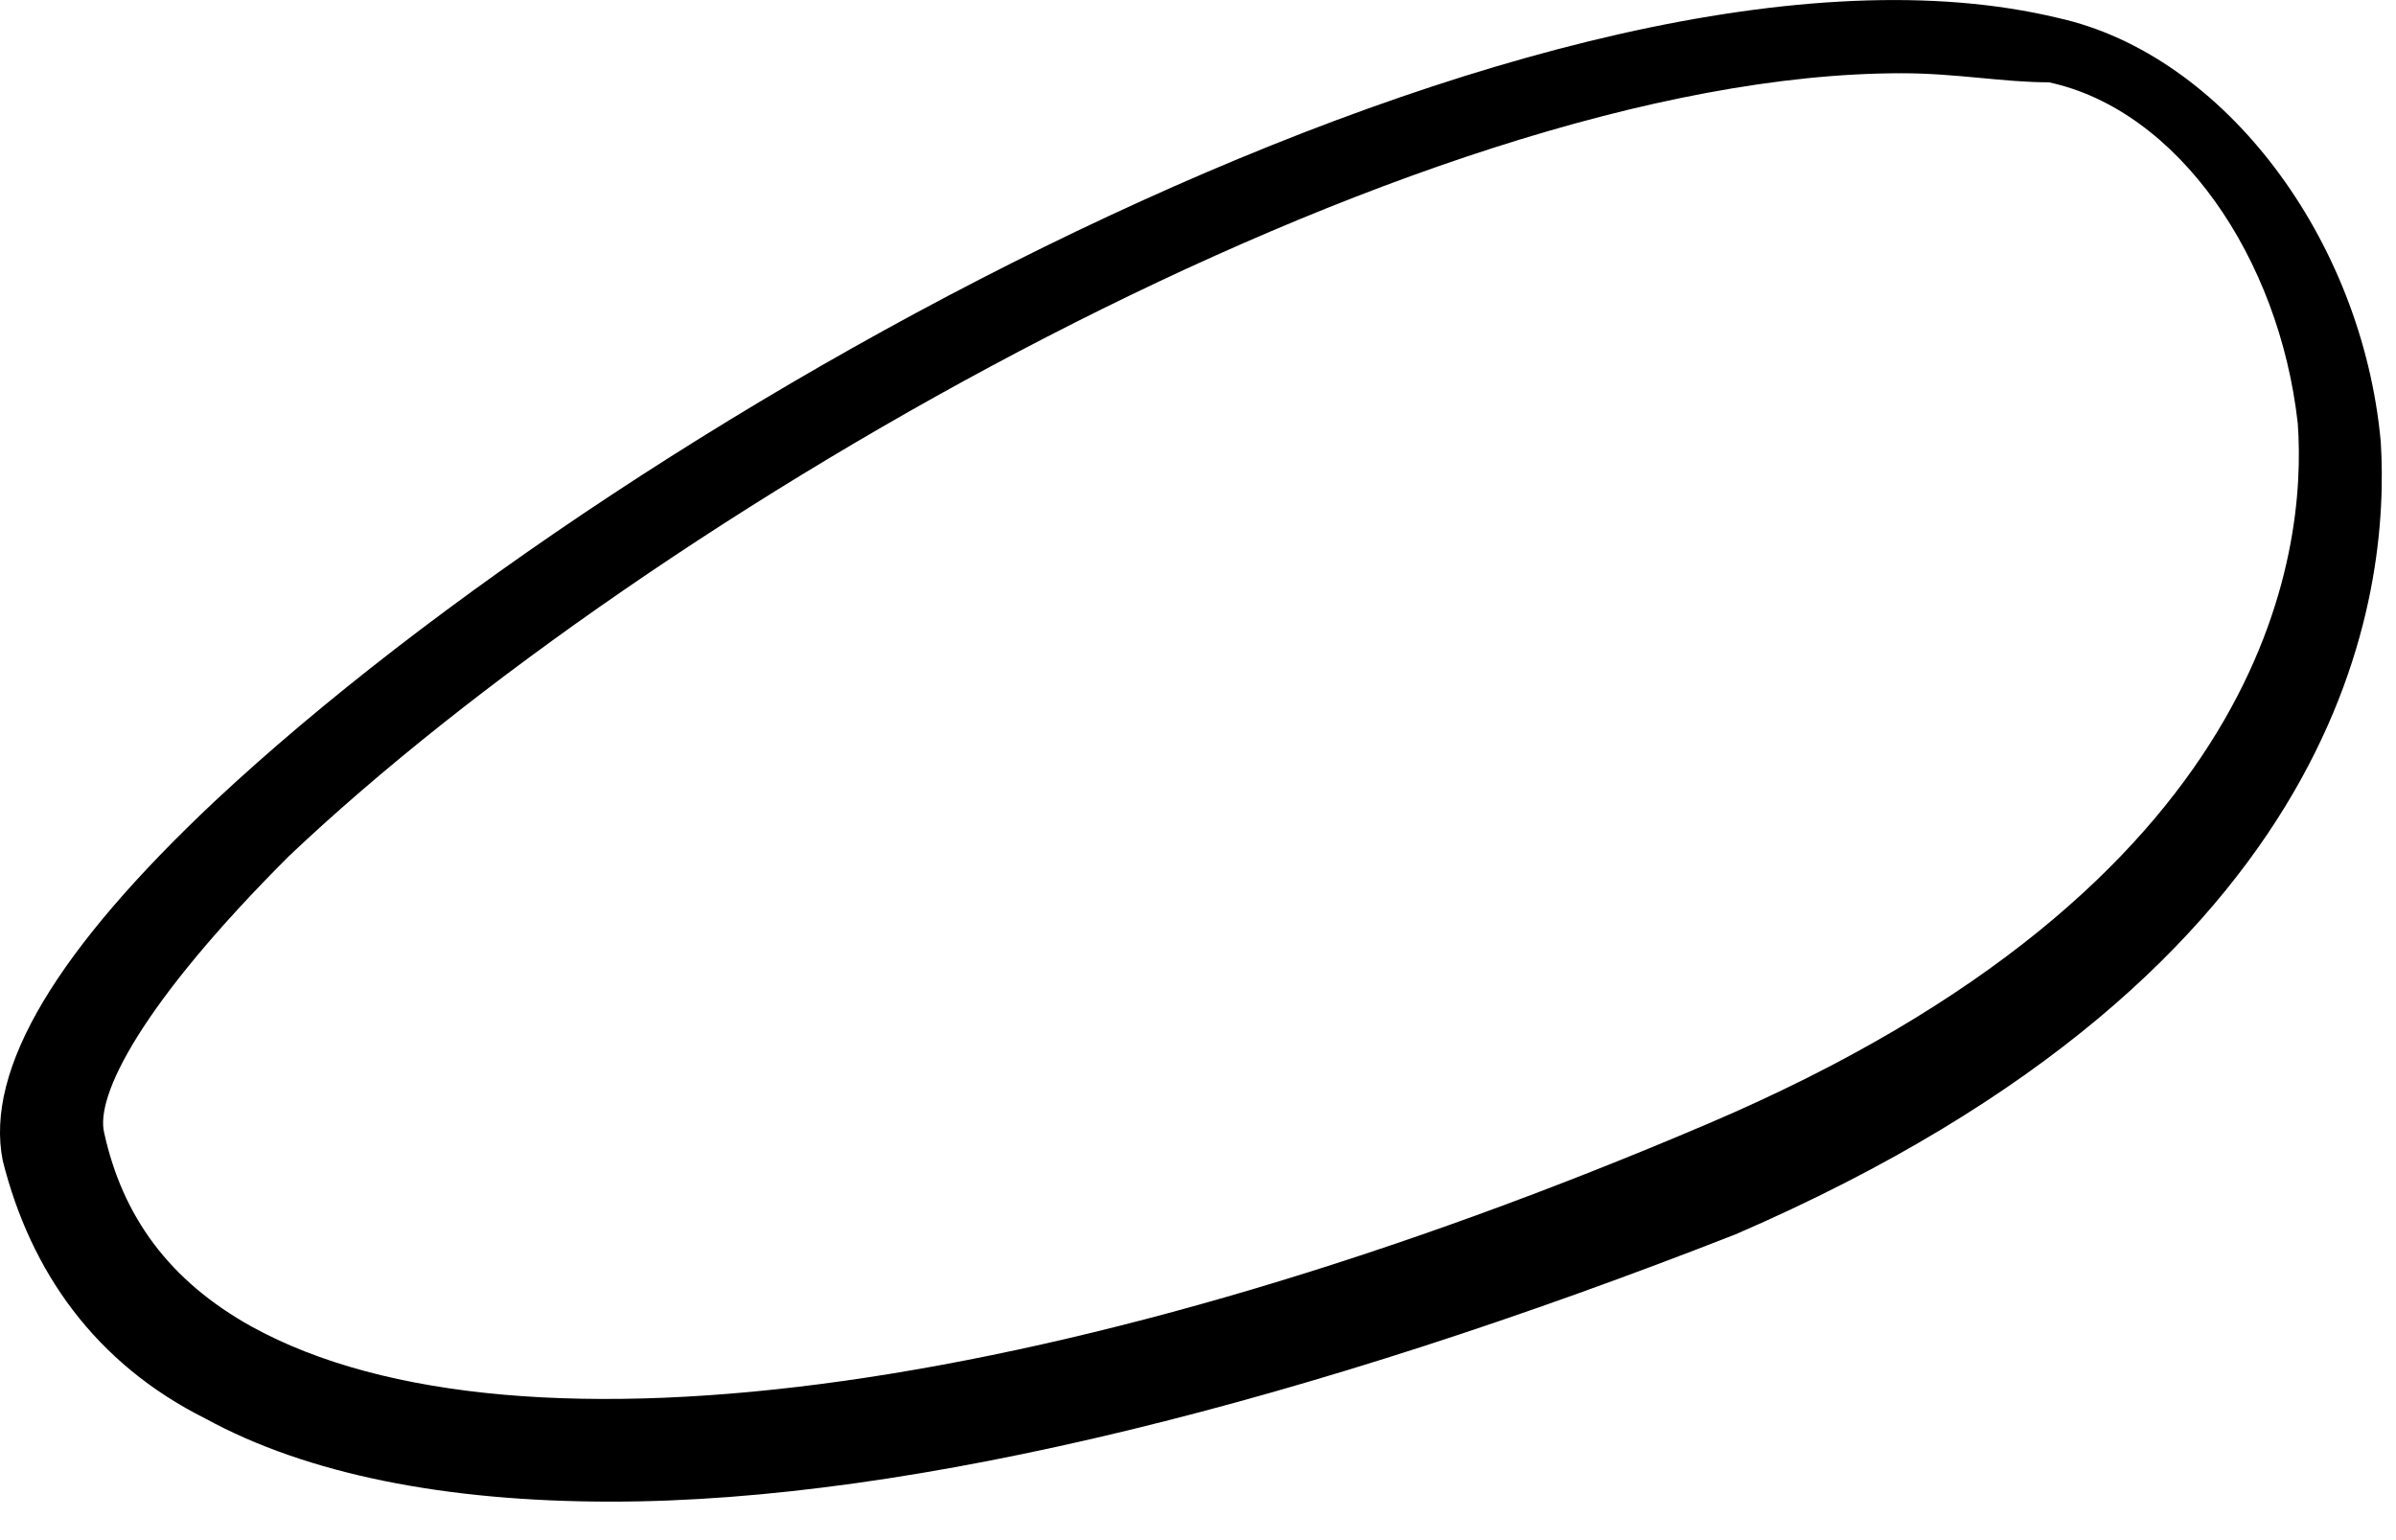 <?xml version="1.0" encoding="utf-8"?>
<svg xmlns="http://www.w3.org/2000/svg" fill="none" height="100%" overflow="visible" preserveAspectRatio="none" style="display: block;" viewBox="0 0 14 9" width="100%">
<path d="M3.571 8.775C2.601 8.775 1.793 8.614 1.201 8.29C0.555 7.967 0.178 7.429 0.016 6.782C-0.091 6.244 0.339 5.544 1.255 4.682C3.732 2.366 9.118 -0.596 12.026 0.105C12.995 0.32 13.803 1.397 13.911 2.582C13.964 3.443 13.749 5.652 10.141 7.213C7.664 8.183 5.348 8.775 3.571 8.775ZM11.11 0.428C8.256 0.428 3.786 3.013 1.686 5.005C0.824 5.867 0.555 6.405 0.609 6.621C0.716 7.106 0.986 7.483 1.47 7.752C3.032 8.614 6.317 8.129 9.979 6.567C13.264 5.167 13.48 3.228 13.426 2.474C13.318 1.505 12.726 0.643 11.972 0.481C11.703 0.481 11.433 0.428 11.11 0.428Z" fill="black" id="Vector"/>
</svg>